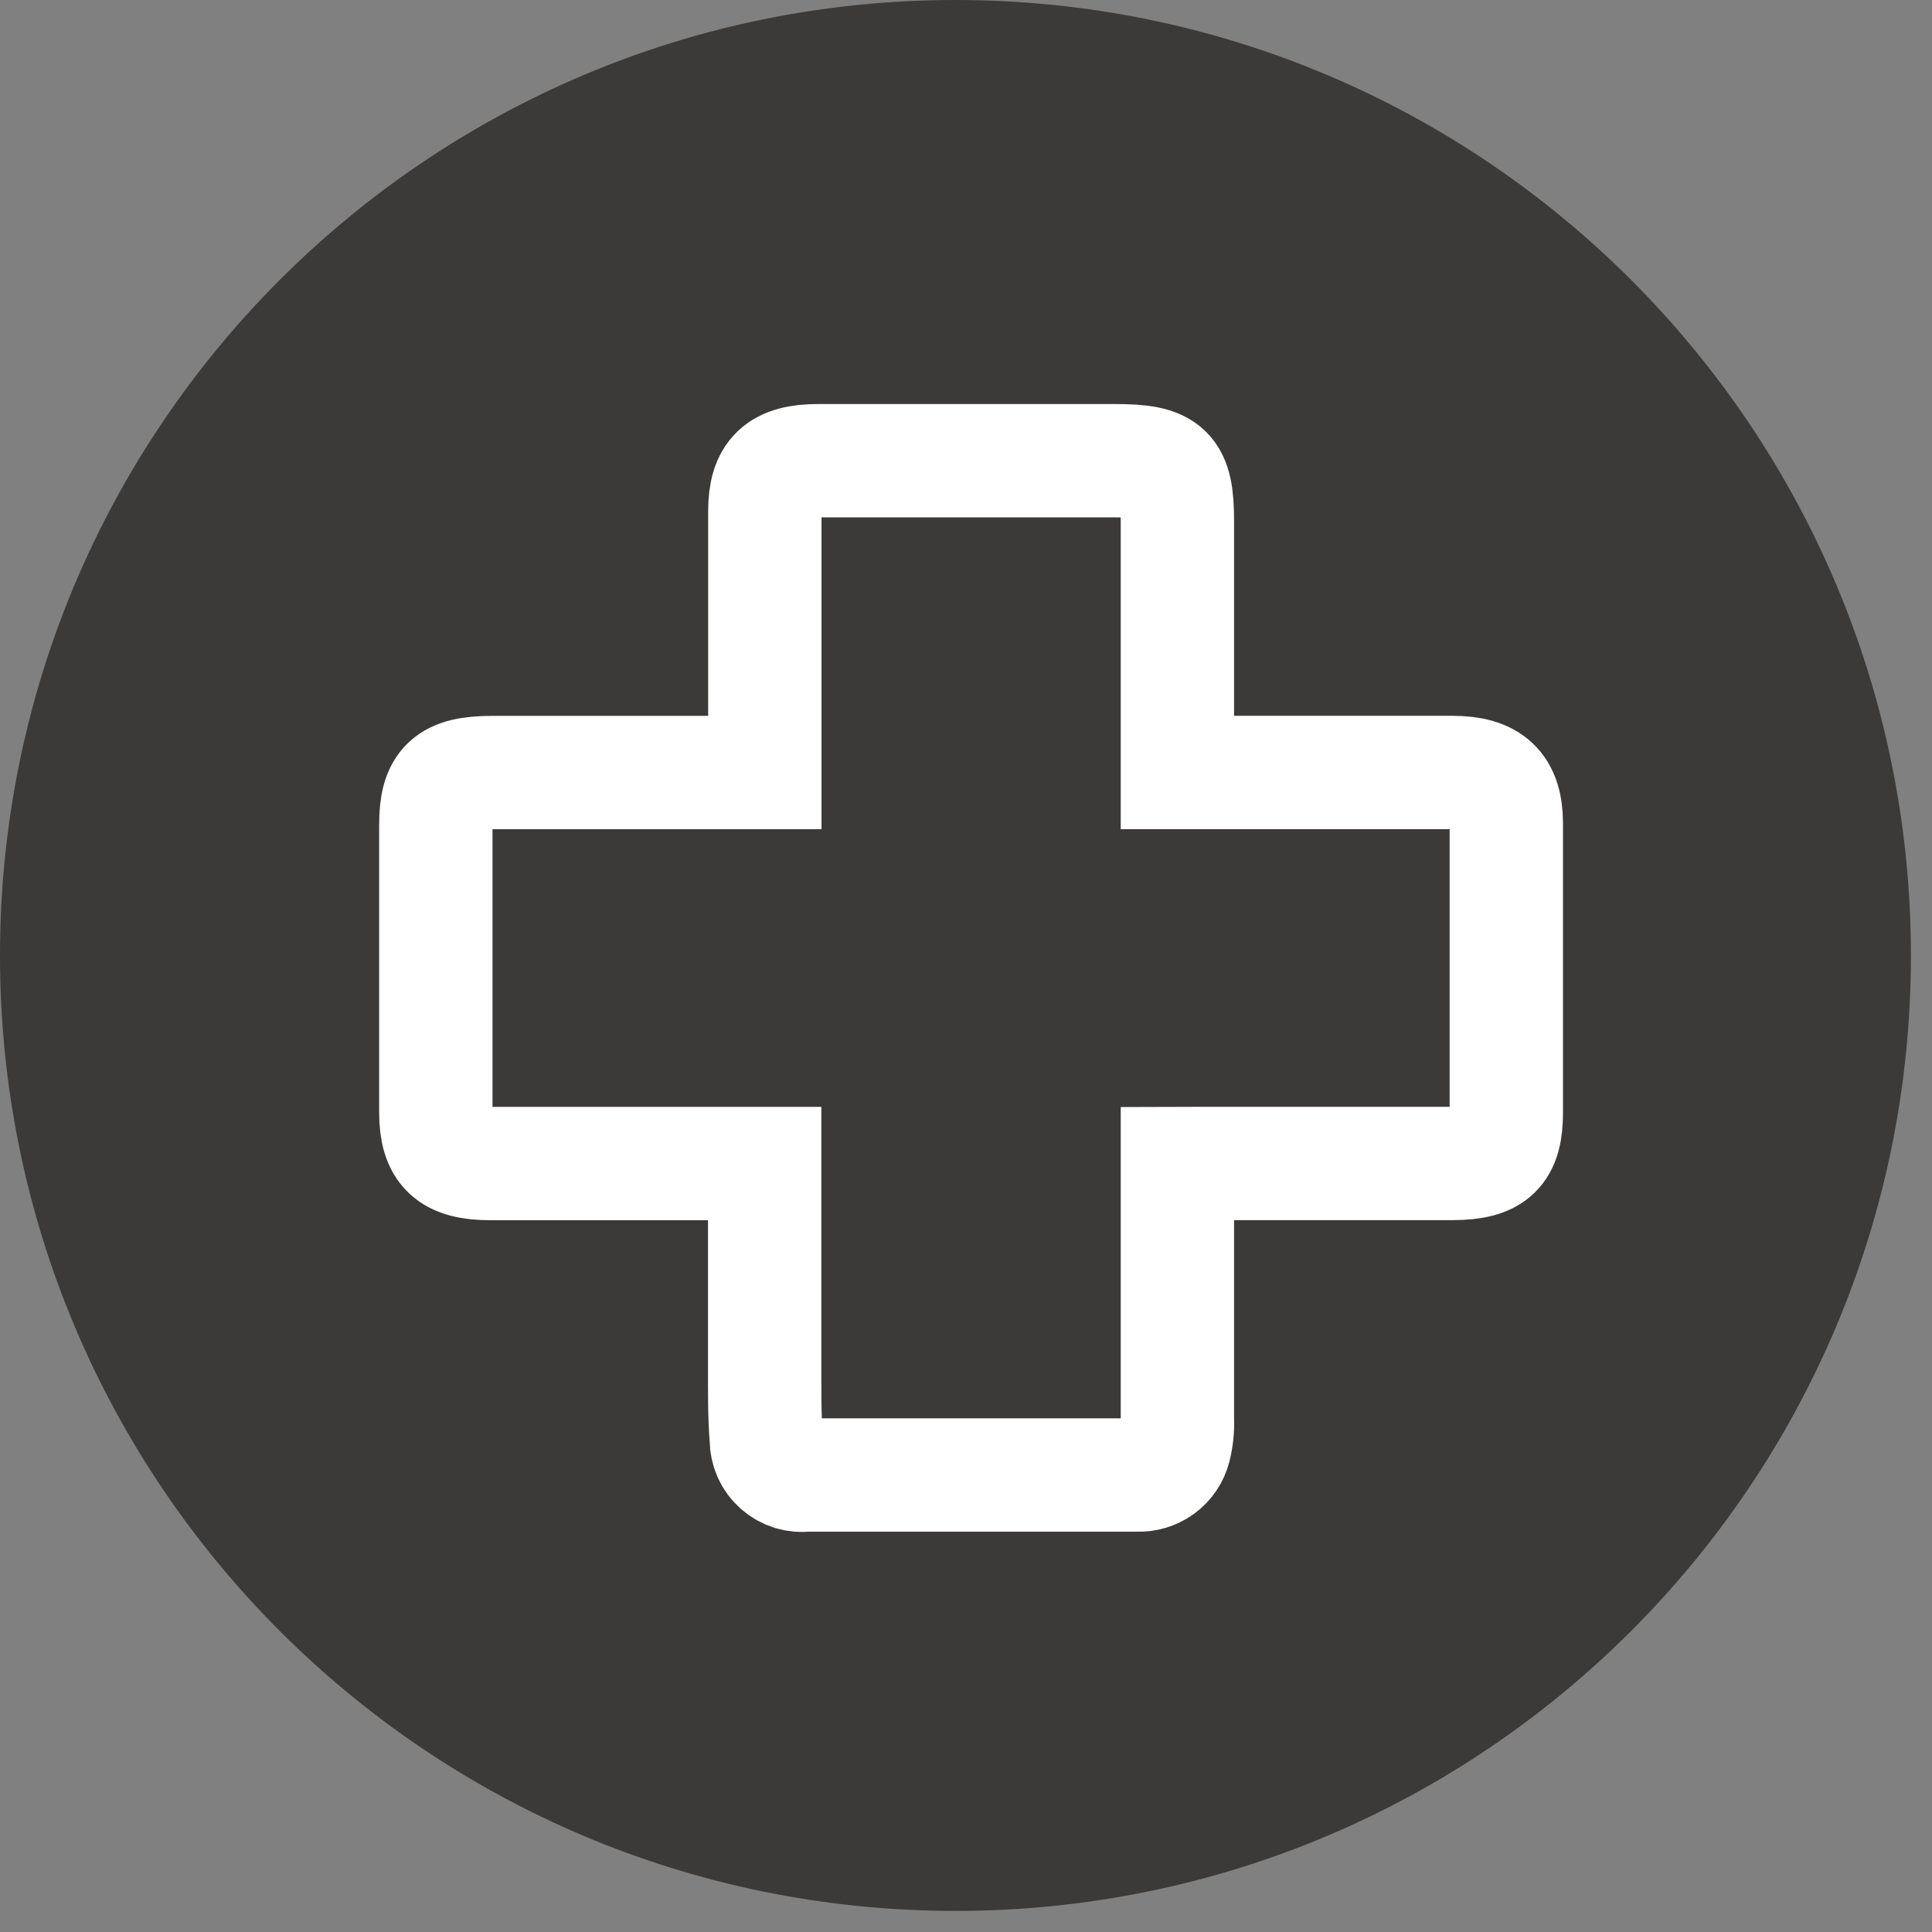 <svg xmlns="http://www.w3.org/2000/svg" width="24" height="24" viewBox="0 0 24 24" fill="none"><rect x="0" y="0" width="24" height="24" fill="#808080" stroke="none"/><g clip-path="url(#clip0_2674_110)"><path d="M11.869 23.738C18.424 23.738 23.738 18.424 23.738 11.869C23.738 5.314 18.424 0 11.869 0C5.314 0 0 5.314 0 11.869C0 18.424 5.314 23.738 11.869 23.738Z" fill="#3B3A39"></path><path d="M14.626 14.454C14.626 15.546 14.626 16.593 14.626 17.641C14.631 17.756 14.618 17.872 14.589 17.985C14.563 18.085 14.503 18.174 14.419 18.236C14.335 18.297 14.232 18.328 14.128 18.323C12.759 18.323 11.389 18.323 10.02 18.323C9.957 18.331 9.894 18.326 9.833 18.308C9.773 18.289 9.717 18.258 9.669 18.216C9.622 18.174 9.584 18.123 9.558 18.065C9.533 18.008 9.519 17.945 9.52 17.882C9.494 17.567 9.5 17.251 9.499 16.936C9.499 16.122 9.499 15.308 9.499 14.454H6.093C5.593 14.454 5.414 14.289 5.414 13.816C5.414 12.626 5.414 11.437 5.414 10.247C5.414 9.747 5.569 9.598 6.108 9.597C7.118 9.597 8.127 9.597 9.137 9.597H9.501V9.297C9.501 8.315 9.501 7.333 9.501 6.351C9.501 5.892 9.681 5.723 10.164 5.723H13.851C14.503 5.723 14.626 5.841 14.626 6.471V9.596H18.039C18.516 9.596 18.711 9.779 18.712 10.228C18.712 11.428 18.712 12.626 18.712 13.822C18.712 14.294 18.554 14.45 18.052 14.453C17.024 14.453 15.998 14.453 14.97 14.453L14.626 14.454Z" stroke="white" stroke-width="1.408" stroke-miterlimit="10"></path></g><defs><clipPath id="clip0_2674_110"><rect width="23.738" height="23.738" fill="white"></rect></clipPath></defs></svg>